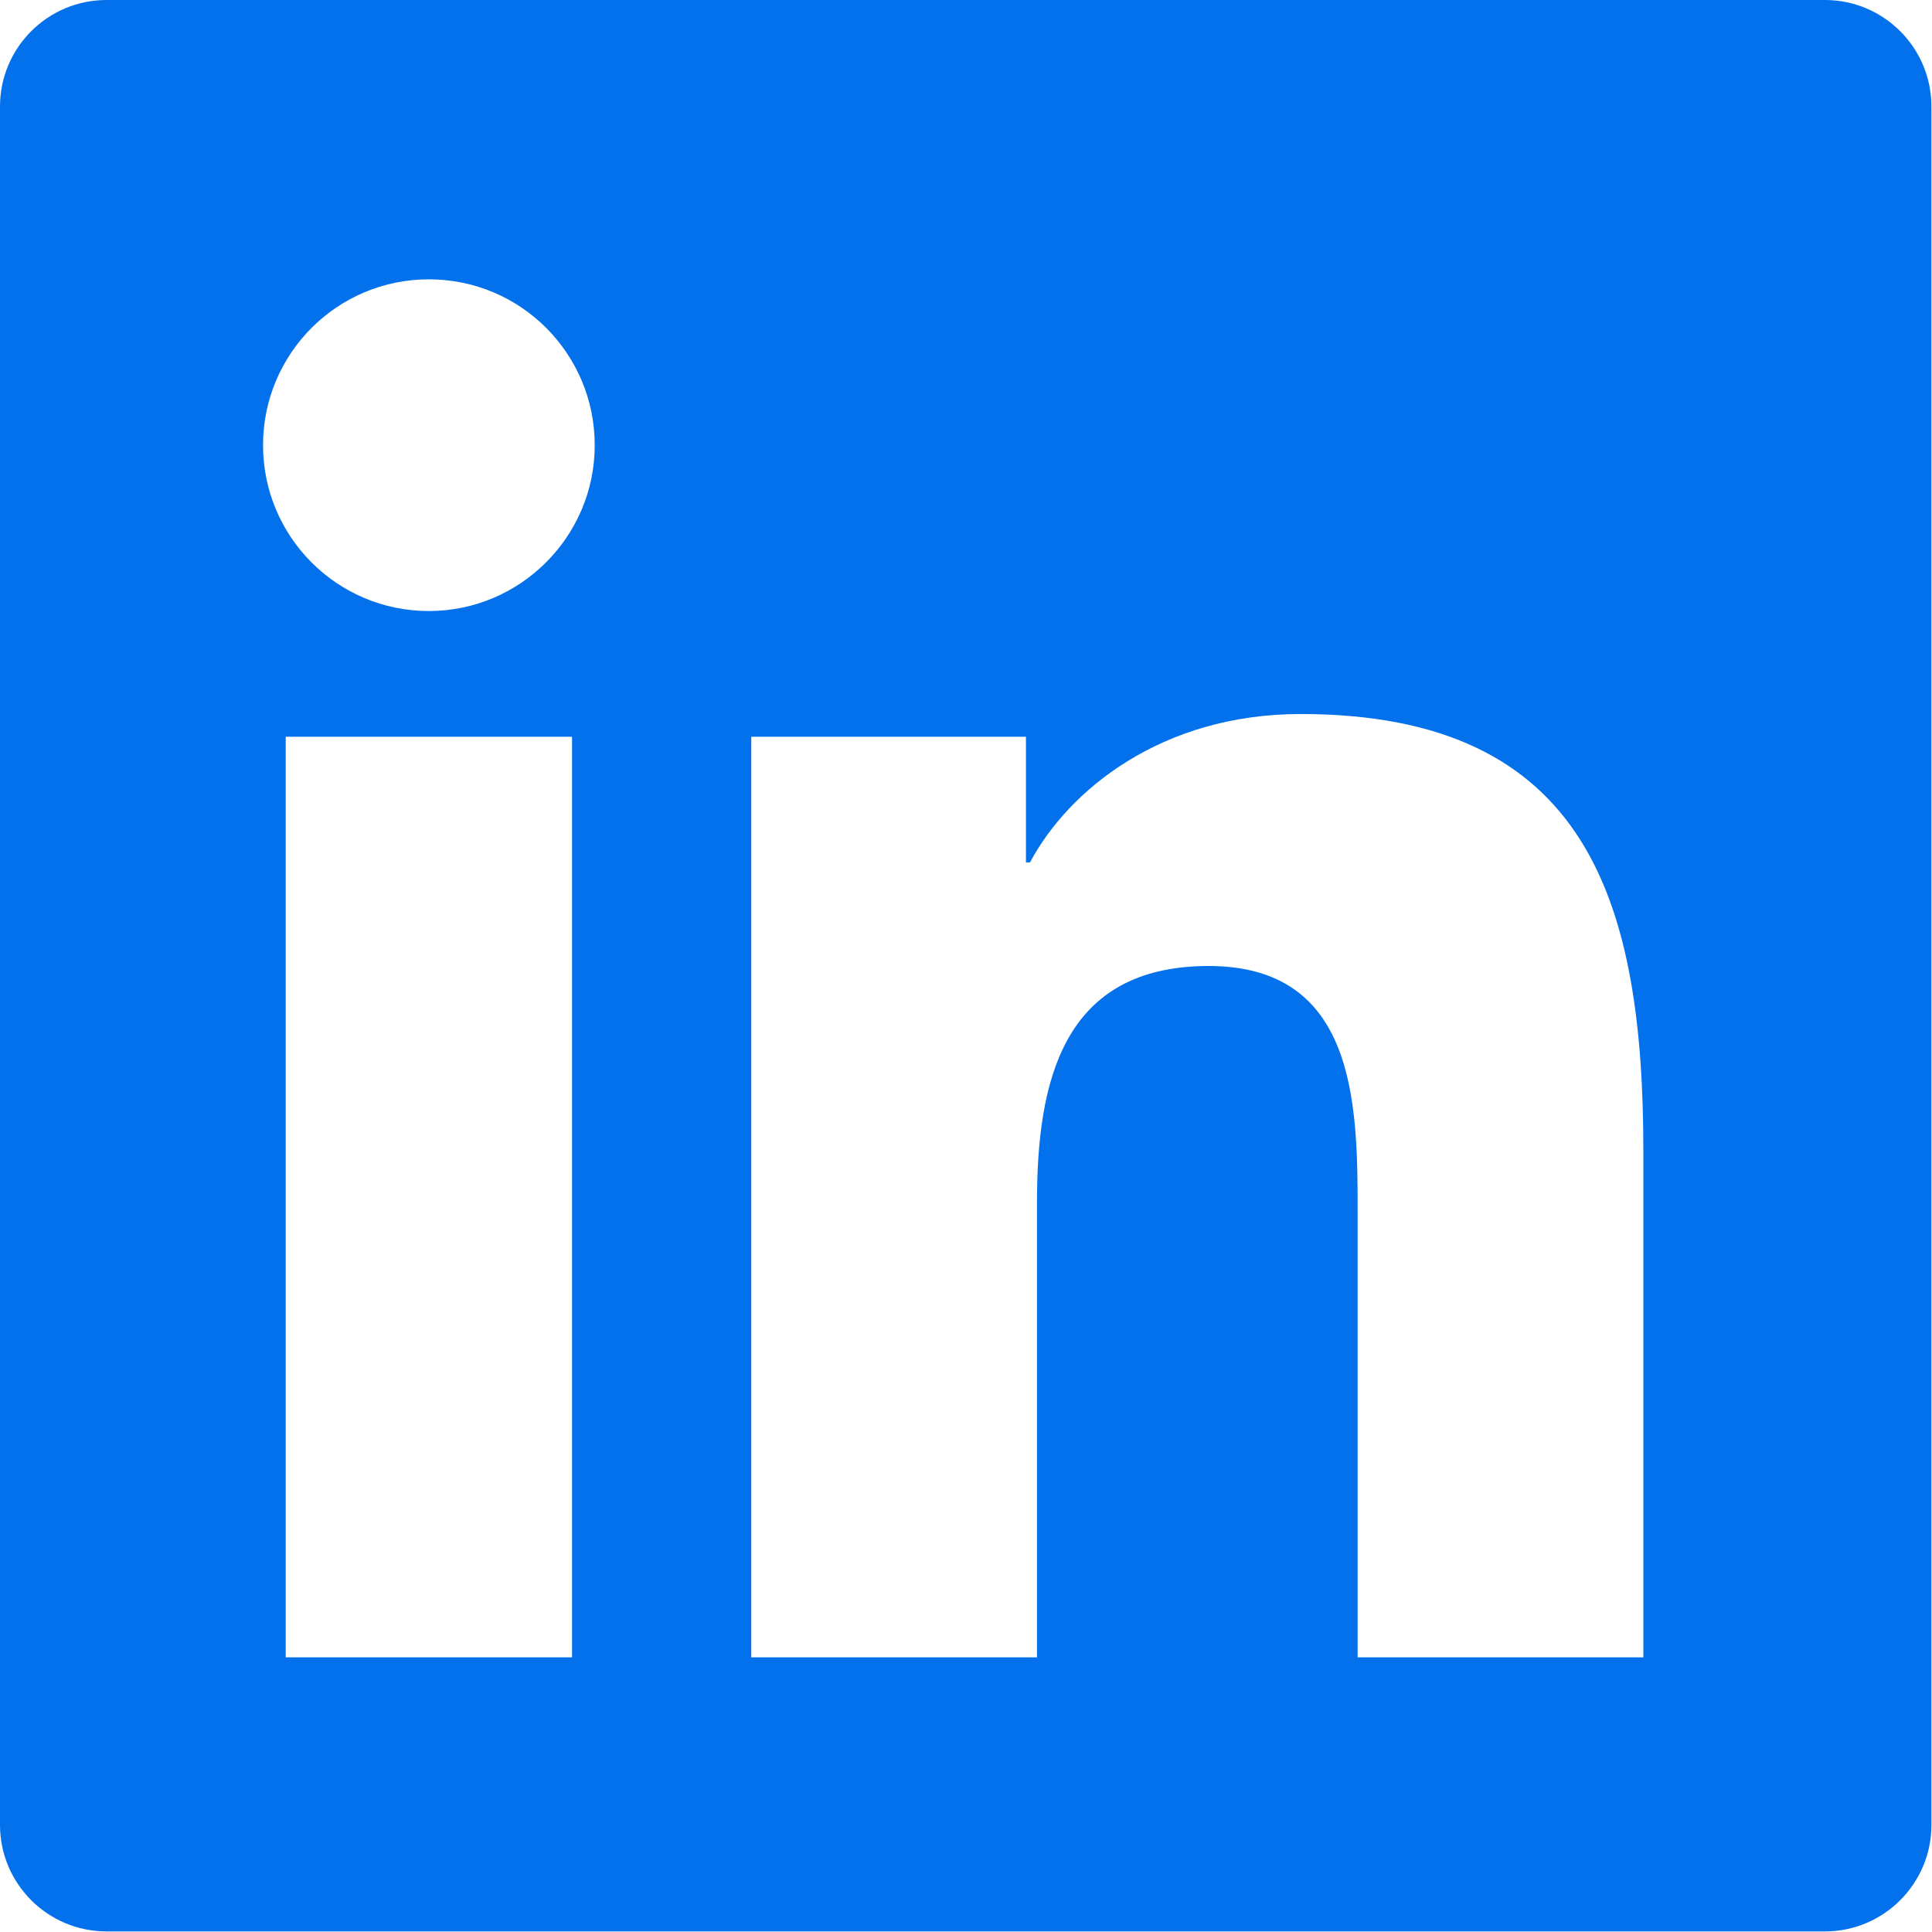 <?xml version="1.0" encoding="UTF-8"?><svg id="Layer_2" xmlns="http://www.w3.org/2000/svg" viewBox="0 0 33.2 33.2"><defs><style>.cls-1{fill:#0271eb;}</style></defs><g id="Layer_1-2"><path class="cls-1" d="M31.37,0H1.83C.82,0,0,.82,0,1.83v29.53c0,1.01.82,1.83,1.83,1.83h29.53c1.01,0,1.83-.82,1.83-1.83V1.83c0-1.01-.82-1.83-1.83-1.83ZM9.83,28.48h-4.92v-15.82h4.92v15.82ZM7.37,10.5c-1.58,0-2.85-1.28-2.85-2.85s1.27-2.85,2.85-2.85,2.85,1.28,2.85,2.85-1.28,2.85-2.85,2.85ZM28.24,28.48h-4.91v-7.69c0-1.84-.04-4.19-2.56-4.19s-2.95,2-2.95,4.06v7.82h-4.91v-15.82h4.72v2.16h.07c.66-1.24,2.26-2.55,4.65-2.55,4.97,0,5.89,3.27,5.89,7.53v8.67Z"/></g></svg>